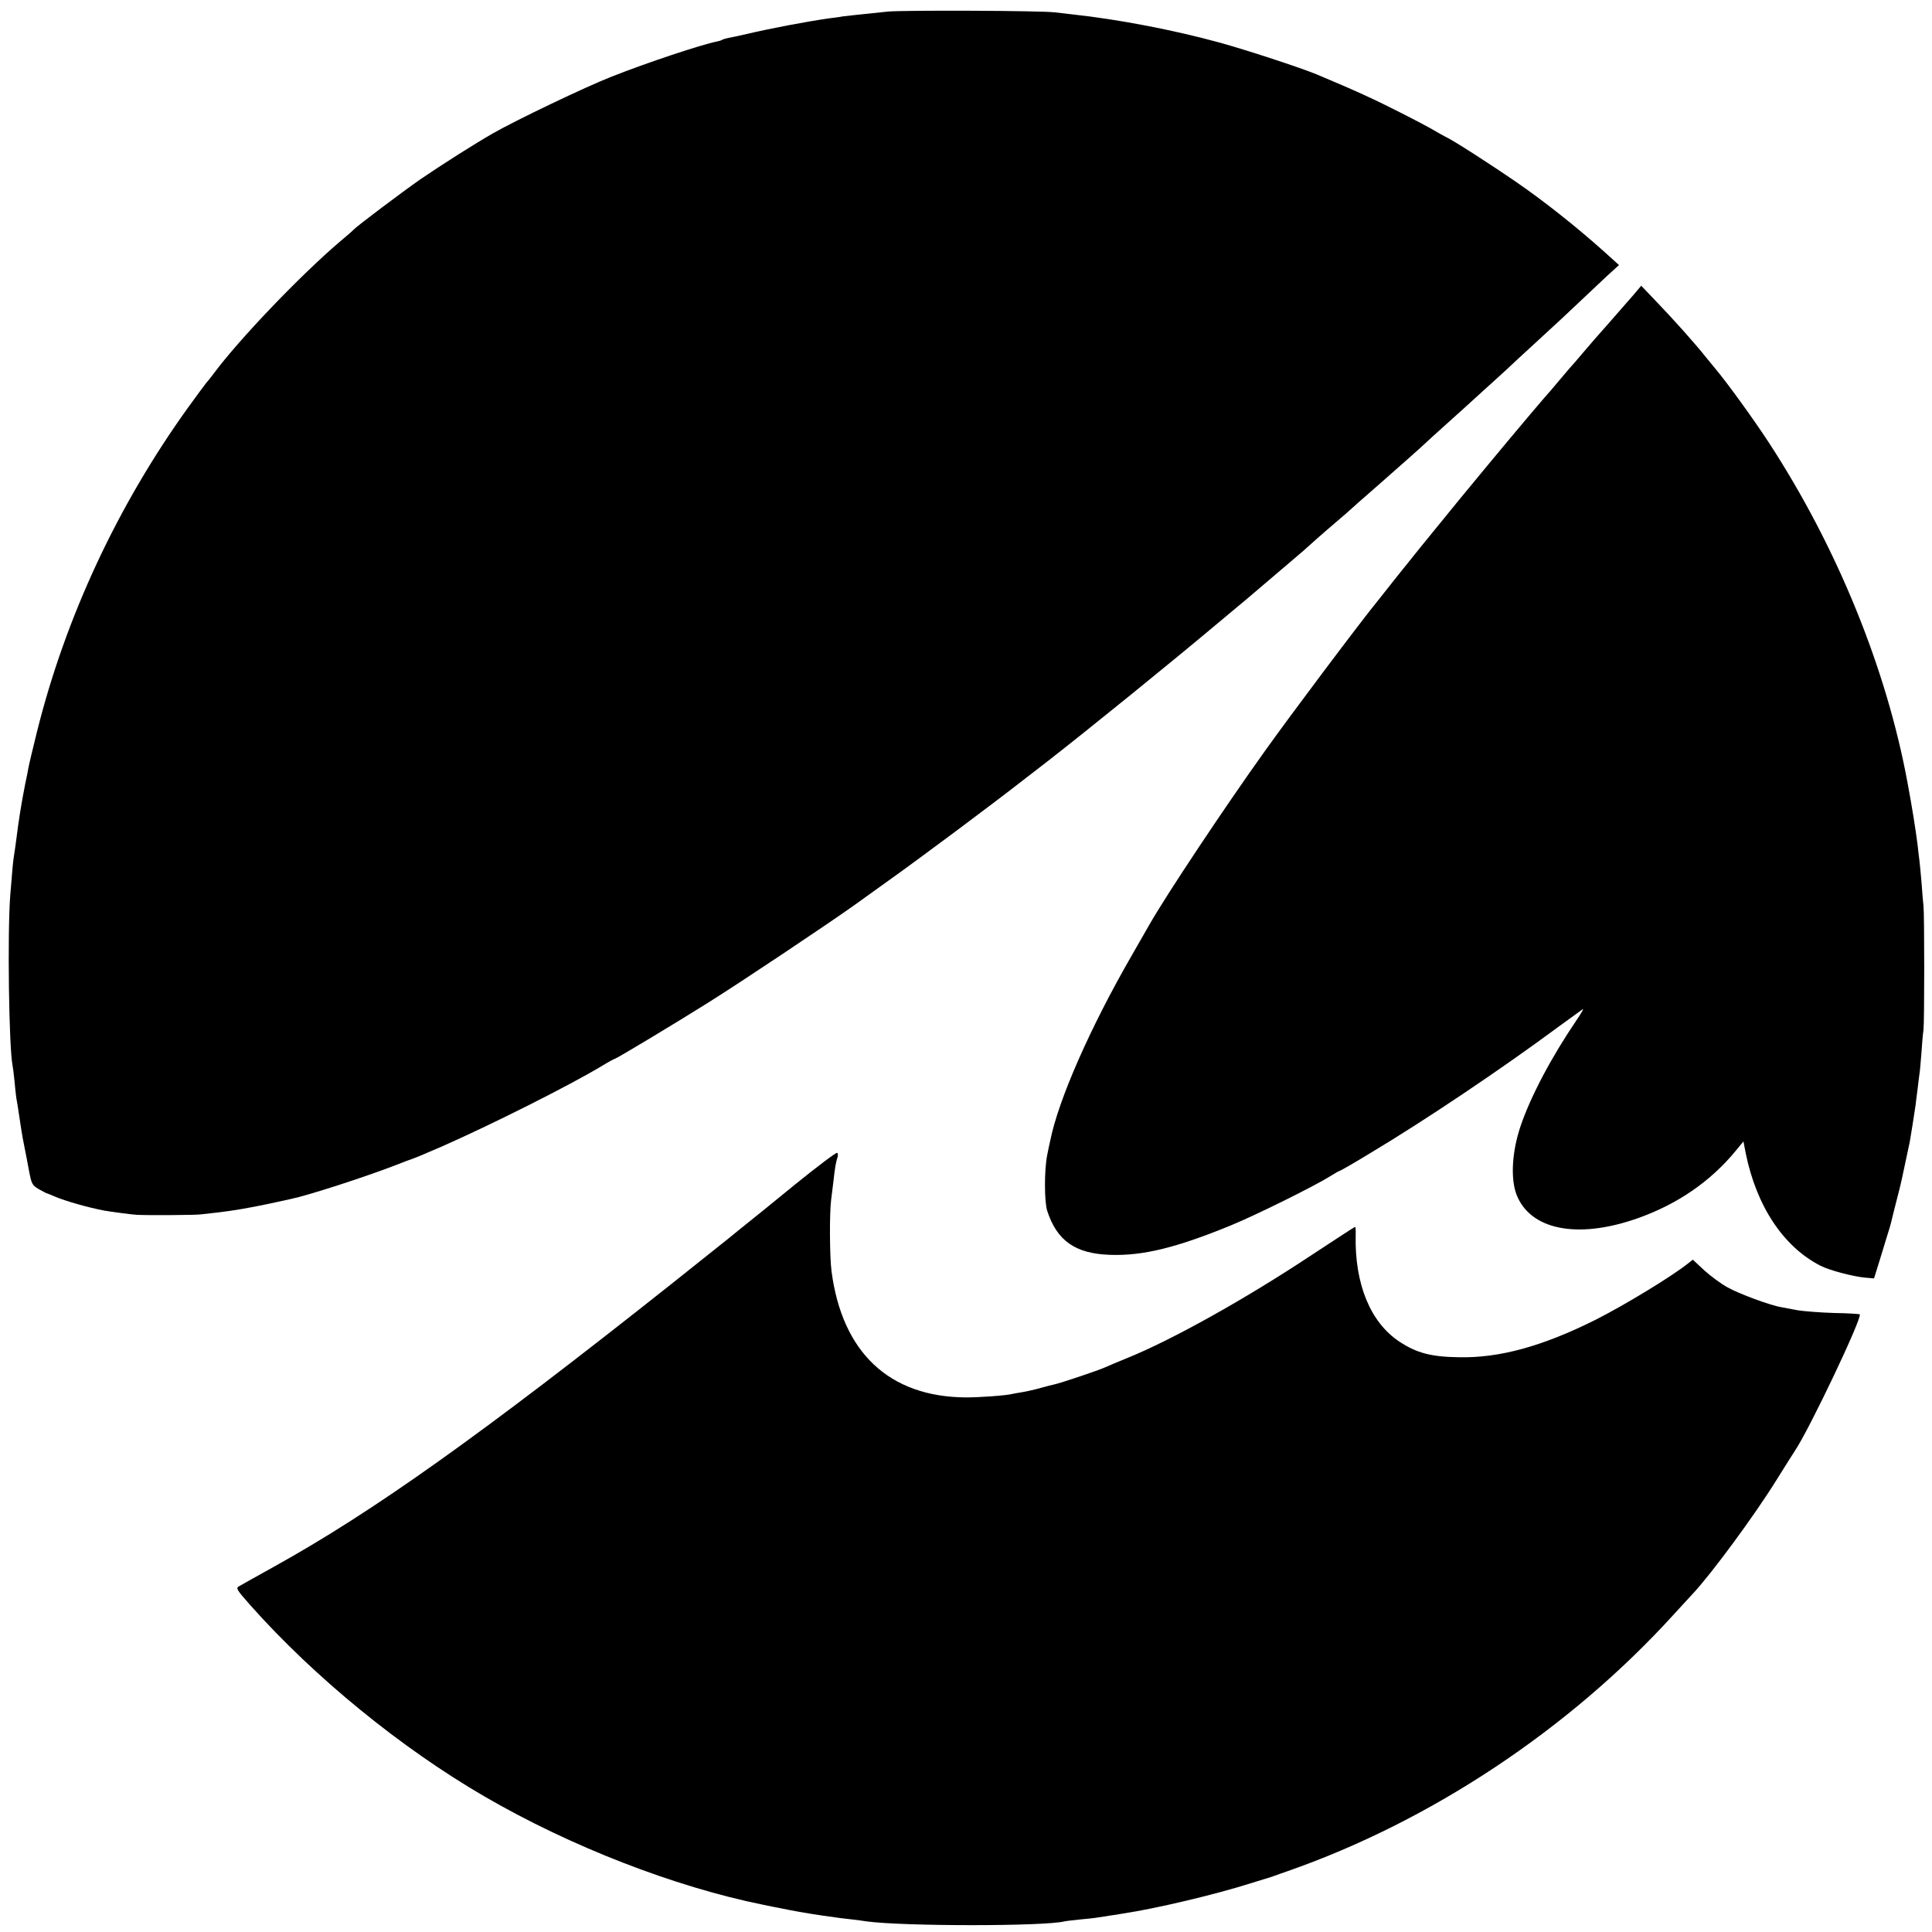 <?xml version="1.0" standalone="no"?>
<!DOCTYPE svg PUBLIC "-//W3C//DTD SVG 20010904//EN"
 "http://www.w3.org/TR/2001/REC-SVG-20010904/DTD/svg10.dtd">
<svg version="1.0" xmlns="http://www.w3.org/2000/svg"
 width="1000pt" height="1000pt" viewBox="0 0 1000 1000"
 preserveAspectRatio="xMidYMid meet">
<g transform="translate(0,1000) scale(0.1,-0.1)"
fill="#000000" stroke="none">
<path d="M4595 9940 c-164 -17 -211 -22 -234 -25 -13 -3 -45 -7 -70 -10 -107
-15 -304 -52 -426 -81 -39 -9 -81 -18 -94 -20 -14 -3 -28 -7 -33 -10 -4 -3
-17 -7 -28 -9 -77 -15 -361 -109 -545 -182 -133 -52 -497 -226 -615 -294 -94
-54 -260 -159 -374 -237 -92 -64 -330 -243 -346 -261 -3 -4 -34 -31 -70 -61
-202 -172 -520 -503 -655 -685 -16 -22 -33 -42 -36 -45 -3 -3 -46 -61 -96
-130 -365 -508 -633 -1083 -781 -1675 -22 -88 -42 -173 -45 -190 -3 -16 -10
-55 -17 -85 -20 -101 -34 -191 -45 -280 -4 -30 -9 -68 -12 -85 -6 -35 -9 -75
-20 -210 -15 -194 -7 -786 12 -880 2 -11 7 -47 10 -80 3 -33 7 -71 9 -85 3
-14 10 -59 16 -100 18 -119 17 -109 35 -200 1 -3 7 -38 15 -79 13 -68 16 -75
49 -95 20 -11 38 -21 41 -22 3 0 22 -8 43 -17 53 -23 176 -58 257 -73 25 -5
154 -22 170 -22 65 -3 301 -1 325 2 17 2 57 6 90 10 85 10 166 24 270 46 50
11 99 22 110 24 88 18 382 113 545 176 30 12 72 28 93 35 20 8 53 21 72 30 19
8 50 21 68 29 255 112 666 318 838 422 31 19 59 34 62 34 7 0 310 182 482 290
169 106 608 399 760 507 55 40 127 91 160 115 176 125 555 408 725 541 41 32
89 69 105 81 221 172 650 520 895 726 69 58 134 112 145 121 36 30 259 221
290 247 17 15 50 45 75 67 25 22 72 63 104 90 33 28 64 55 70 61 10 9 35 32
151 133 89 78 222 196 236 210 9 9 49 45 89 81 40 36 85 76 100 90 15 14 65
59 110 100 46 41 100 91 121 110 20 19 81 76 135 125 102 93 191 176 325 303
42 40 86 81 98 91 l21 19 -82 74 c-141 126 -308 258 -443 351 -142 98 -338
224 -375 240 -8 4 -31 17 -50 28 -19 12 -98 54 -175 93 -135 69 -237 116 -440
201 -82 34 -365 127 -504 165 -233 64 -523 120 -756 145 -28 3 -70 8 -95 11
-65 9 -782 12 -865 4z"/>
<path d="M8450 8468 c-25 -29 -81 -93 -125 -143 -44 -49 -105 -119 -135 -155
-30 -36 -60 -70 -66 -76 -5 -6 -30 -35 -55 -65 -24 -29 -60 -71 -80 -93 -80
-93 -265 -314 -439 -526 -200 -245 -213 -261 -320 -395 -39 -49 -84 -106 -99
-125 -90 -110 -449 -588 -583 -776 -205 -286 -513 -749 -597 -897 -10 -18 -52
-91 -94 -164 -214 -371 -379 -746 -421 -957 -3 -11 -10 -46 -16 -76 -15 -76
-15 -238 0 -286 50 -156 146 -223 325 -229 169 -6 342 36 625 152 134 55 436
205 517 256 24 15 45 27 48 27 3 0 73 40 155 90 289 173 679 435 987 663 58
42 110 80 116 84 5 3 -8 -21 -30 -53 -134 -197 -241 -400 -293 -554 -44 -131
-52 -269 -21 -352 70 -183 313 -233 621 -126 210 73 385 193 517 355 l37 45
12 -62 c56 -274 195 -483 386 -581 46 -24 168 -56 231 -62 l47 -4 36 116 c19
64 40 130 45 147 5 17 11 40 13 50 2 10 12 48 21 84 9 36 19 73 21 83 2 9 6
25 8 35 3 14 29 134 41 192 3 16 27 166 30 190 1 8 5 44 10 80 4 36 9 72 10
81 2 8 6 55 10 105 3 49 8 105 11 124 5 45 5 594 0 640 -2 19 -7 73 -10 120
-4 47 -9 99 -11 115 -2 17 -7 55 -10 85 -10 78 -27 186 -51 315 -109 594 -366
1224 -719 1765 -79 121 -216 310 -275 380 -8 10 -31 38 -50 61 -59 74 -163
190 -251 282 l-84 88 -45 -53z"/>
<path d="M4115 3869 c-115 -94 -227 -185 -249 -202 -22 -18 -65 -52 -95 -77
-31 -25 -164 -131 -296 -236 -986 -782 -1547 -1181 -2060 -1465 -88 -49 -167
-93 -175 -98 -21 -11 -18 -16 57 -101 331 -372 778 -737 1210 -988 445 -259
984 -468 1443 -561 30 -6 66 -14 80 -16 72 -15 145 -28 227 -40 89 -13 109
-15 153 -20 25 -3 59 -7 75 -10 189 -26 923 -26 1025 0 8 2 45 6 82 10 37 3
80 8 95 11 15 2 42 6 58 9 17 2 48 7 70 11 167 25 472 97 658 156 56 17 104
32 107 33 3 1 12 4 20 7 8 3 38 14 65 23 741 259 1458 735 1995 1325 47 51 93
101 102 111 94 100 318 403 434 590 42 68 85 135 94 149 75 111 351 692 336
707 -2 2 -62 6 -132 7 -71 2 -156 9 -189 14 -33 6 -71 13 -85 16 -56 9 -218
69 -277 102 -35 19 -89 59 -122 89 l-59 55 -24 -19 c-88 -70 -329 -216 -479
-292 -274 -137 -498 -199 -709 -194 -143 2 -218 22 -307 81 -150 99 -232 299
-226 552 1 23 -1 42 -3 42 -2 0 -102 -65 -222 -144 -345 -229 -723 -440 -957
-535 -44 -18 -95 -39 -112 -47 -36 -17 -237 -84 -267 -90 -10 -2 -42 -10 -70
-18 -28 -8 -71 -18 -96 -22 -25 -4 -47 -8 -50 -9 -32 -8 -165 -18 -242 -18
-395 3 -639 232 -694 653 -10 75 -11 303 -2 370 4 30 10 78 13 105 6 56 11 88
20 115 3 10 2 21 -2 23 -5 3 -103 -71 -218 -164z"/>
</g>
</svg>
